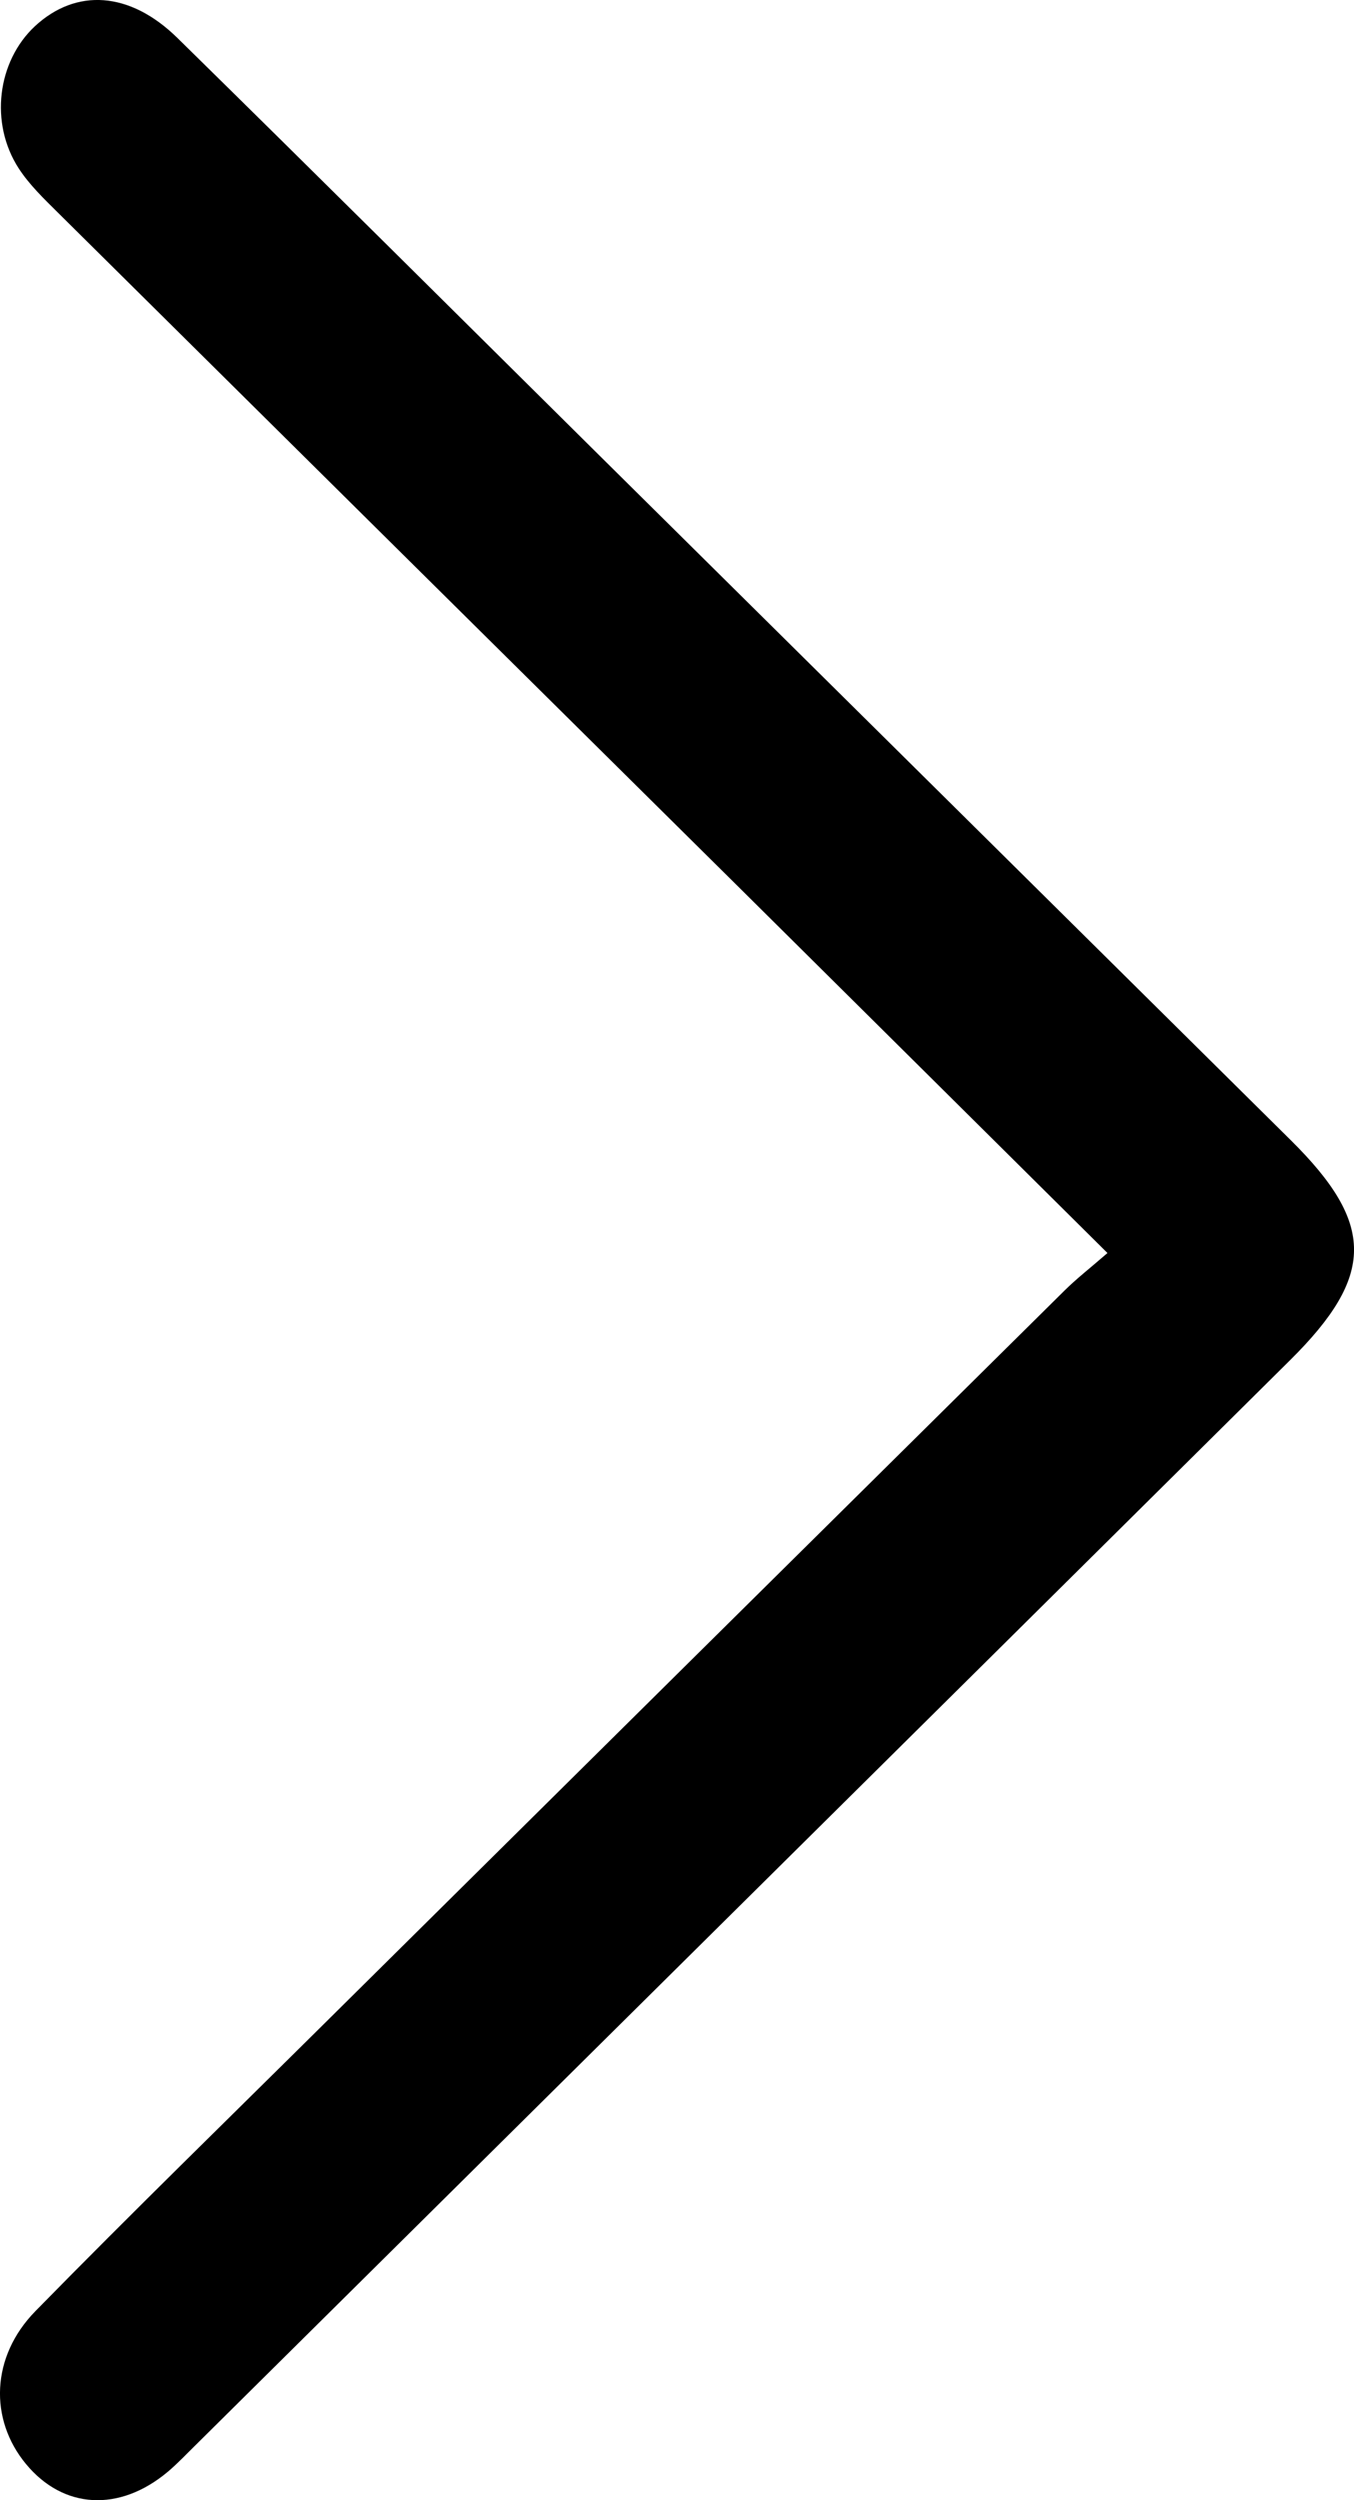 <svg width="13" height="24" viewBox="0 0 13 24" fill="none" xmlns="http://www.w3.org/2000/svg">
<path d="M10.633 12.028C9.402 10.807 8.244 9.657 7.086 8.509C4.909 6.353 2.732 4.198 0.556 2.041C0.422 1.908 0.283 1.775 0.18 1.617C-0.102 1.182 -0.026 0.589 0.335 0.252C0.729 -0.114 1.245 -0.086 1.704 0.365C3.066 1.702 4.42 3.05 5.777 4.394C7.983 6.579 10.191 8.763 12.397 10.949C13.202 11.747 13.203 12.246 12.39 13.053C8.888 16.526 5.384 19.996 1.882 23.467C1.792 23.555 1.705 23.648 1.61 23.728C1.145 24.117 0.607 24.086 0.249 23.652C-0.105 23.224 -0.088 22.622 0.34 22.185C1.266 21.24 2.213 20.318 3.152 19.387C5.507 17.054 7.863 14.721 10.22 12.389C10.336 12.274 10.465 12.174 10.633 12.028Z" fill="black"/>
</svg>

